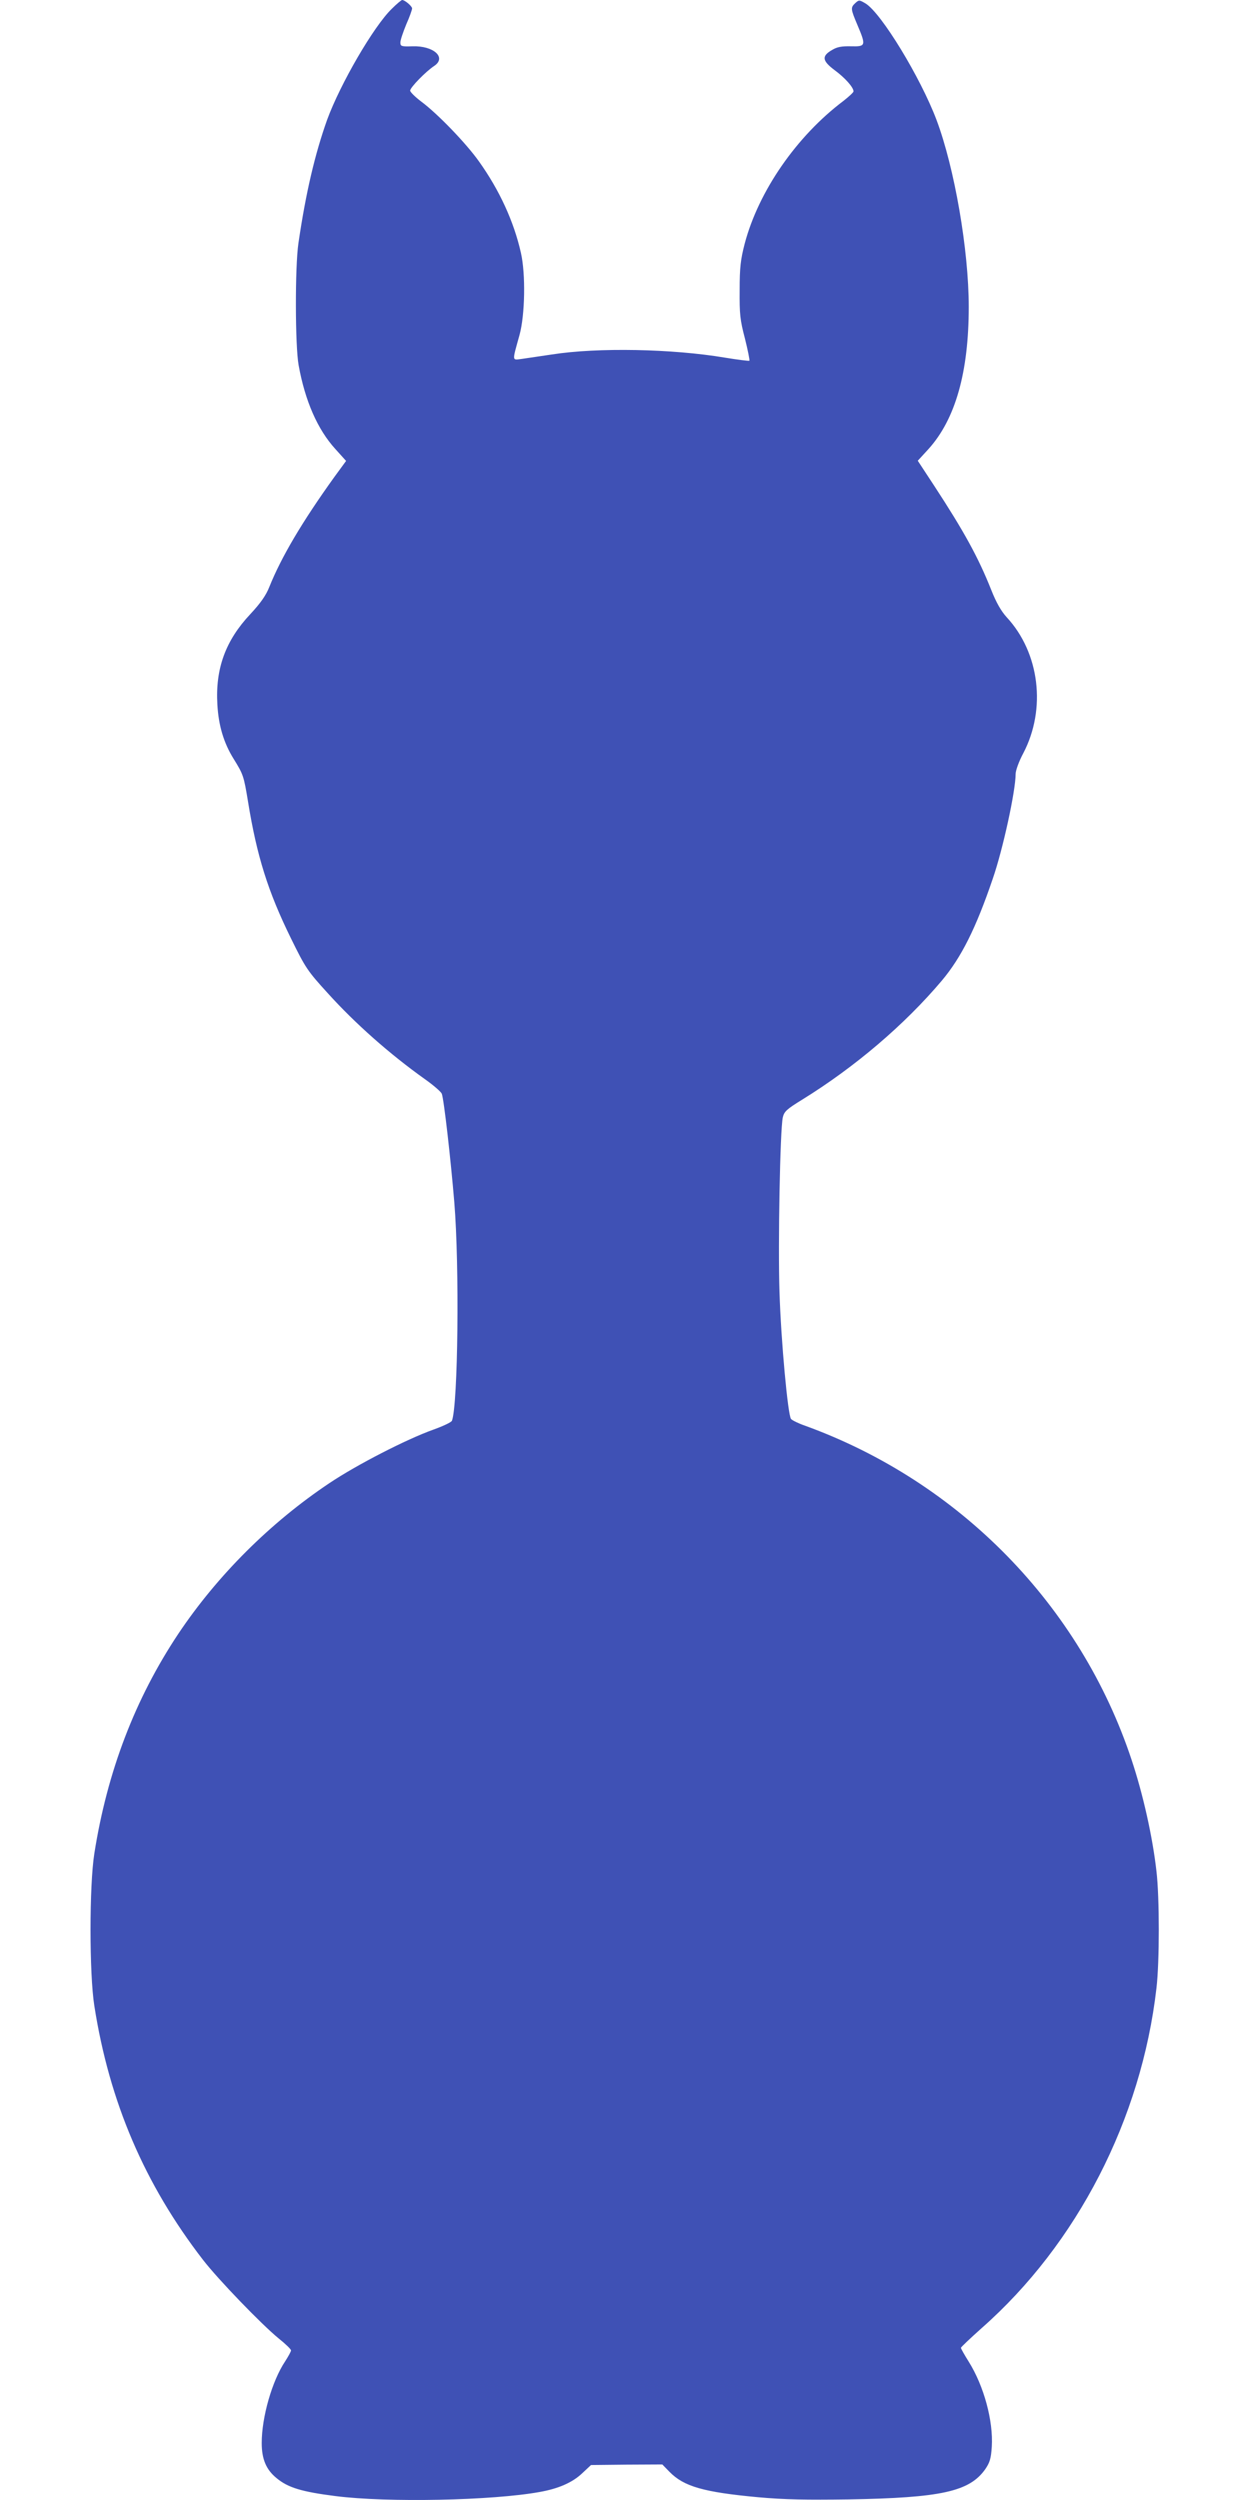 <?xml version="1.0" standalone="no"?>
<!DOCTYPE svg PUBLIC "-//W3C//DTD SVG 20010904//EN"
 "http://www.w3.org/TR/2001/REC-SVG-20010904/DTD/svg10.dtd">
<svg version="1.0" xmlns="http://www.w3.org/2000/svg"
 width="640pt" height="1280pt" viewBox="0 0 640 1280"
 preserveAspectRatio="xMidYMid meet">
<g transform="translate(0,1280) scale(0.1,-0.1)"
fill="#3f51b5" stroke="none">
<path d="M2006 12755 c-93 -90 -264 -385 -331 -568 -62 -174 -109 -372 -147
-632 -18 -122 -17 -526 1 -625 33 -183 97 -329 188 -429 l55 -61 -60 -82
c-166 -231 -272 -411 -333 -563 -17 -43 -44 -82 -97 -139 -127 -135 -180 -279
-169 -464 6 -106 32 -195 83 -277 50 -81 52 -87 74 -220 45 -278 102 -460 220
-700 74 -151 85 -167 188 -280 140 -155 316 -311 497 -440 44 -31 83 -65 87
-75 11 -29 46 -338 64 -555 27 -329 19 -1038 -12 -1119 -3 -8 -46 -28 -96 -46
-137 -49 -392 -180 -532 -274 -302 -202 -573 -472 -773 -771 -221 -332 -364
-705 -430 -1125 -26 -164 -26 -616 0 -780 77 -493 258 -914 556 -1300 78 -101
300 -331 388 -403 35 -28 63 -55 63 -61 0 -6 -14 -31 -30 -56 -67 -100 -120
-286 -120 -418 0 -83 23 -137 76 -180 59 -49 129 -70 302 -92 266 -34 803 -23
1045 21 96 17 167 48 217 95 l46 43 182 2 183 1 36 -37 c74 -76 175 -105 456
-131 133 -12 250 -14 460 -11 475 8 620 40 701 154 24 35 30 55 34 116 8 132
-40 310 -118 435 -22 35 -40 67 -40 71 0 4 48 49 106 101 489 431 818 1071
895 1740 16 135 16 465 0 600 -20 177 -69 395 -127 569 -262 791 -881 1424
-1671 1711 -35 12 -67 28 -73 35 -16 20 -51 396 -59 650 -8 244 3 832 17 894
7 30 20 42 98 90 272 168 526 385 716 610 100 119 175 269 261 522 52 150 117
450 117 536 0 18 17 65 39 106 119 227 84 515 -85 697 -28 31 -53 74 -79 140
-66 166 -139 299 -292 533 l-84 128 55 60 c138 153 206 394 206 728 0 291 -73
712 -165 957 -82 217 -282 546 -363 596 -32 19 -34 19 -52 3 -26 -24 -25 -30
10 -113 45 -106 43 -111 -33 -109 -47 1 -71 -3 -97 -19 -54 -31 -51 -55 13
-103 53 -39 97 -88 97 -109 0 -5 -24 -27 -52 -49 -240 -181 -434 -462 -505
-730 -21 -81 -26 -122 -26 -238 -1 -123 2 -153 27 -248 15 -60 25 -111 23
-114 -3 -2 -59 5 -126 16 -268 45 -650 53 -886 16 -55 -8 -122 -18 -149 -22
-56 -7 -55 -19 -16 122 28 102 32 312 7 421 -36 160 -110 321 -215 468 -66 93
-212 244 -294 305 -32 24 -58 50 -58 57 0 16 81 99 124 127 63 43 -4 103 -111
100 -59 -2 -63 0 -63 20 0 12 14 53 30 92 17 38 30 75 30 82 0 11 -37 43 -51
43 -4 0 -28 -20 -53 -45z"/>
</g>
</svg>
